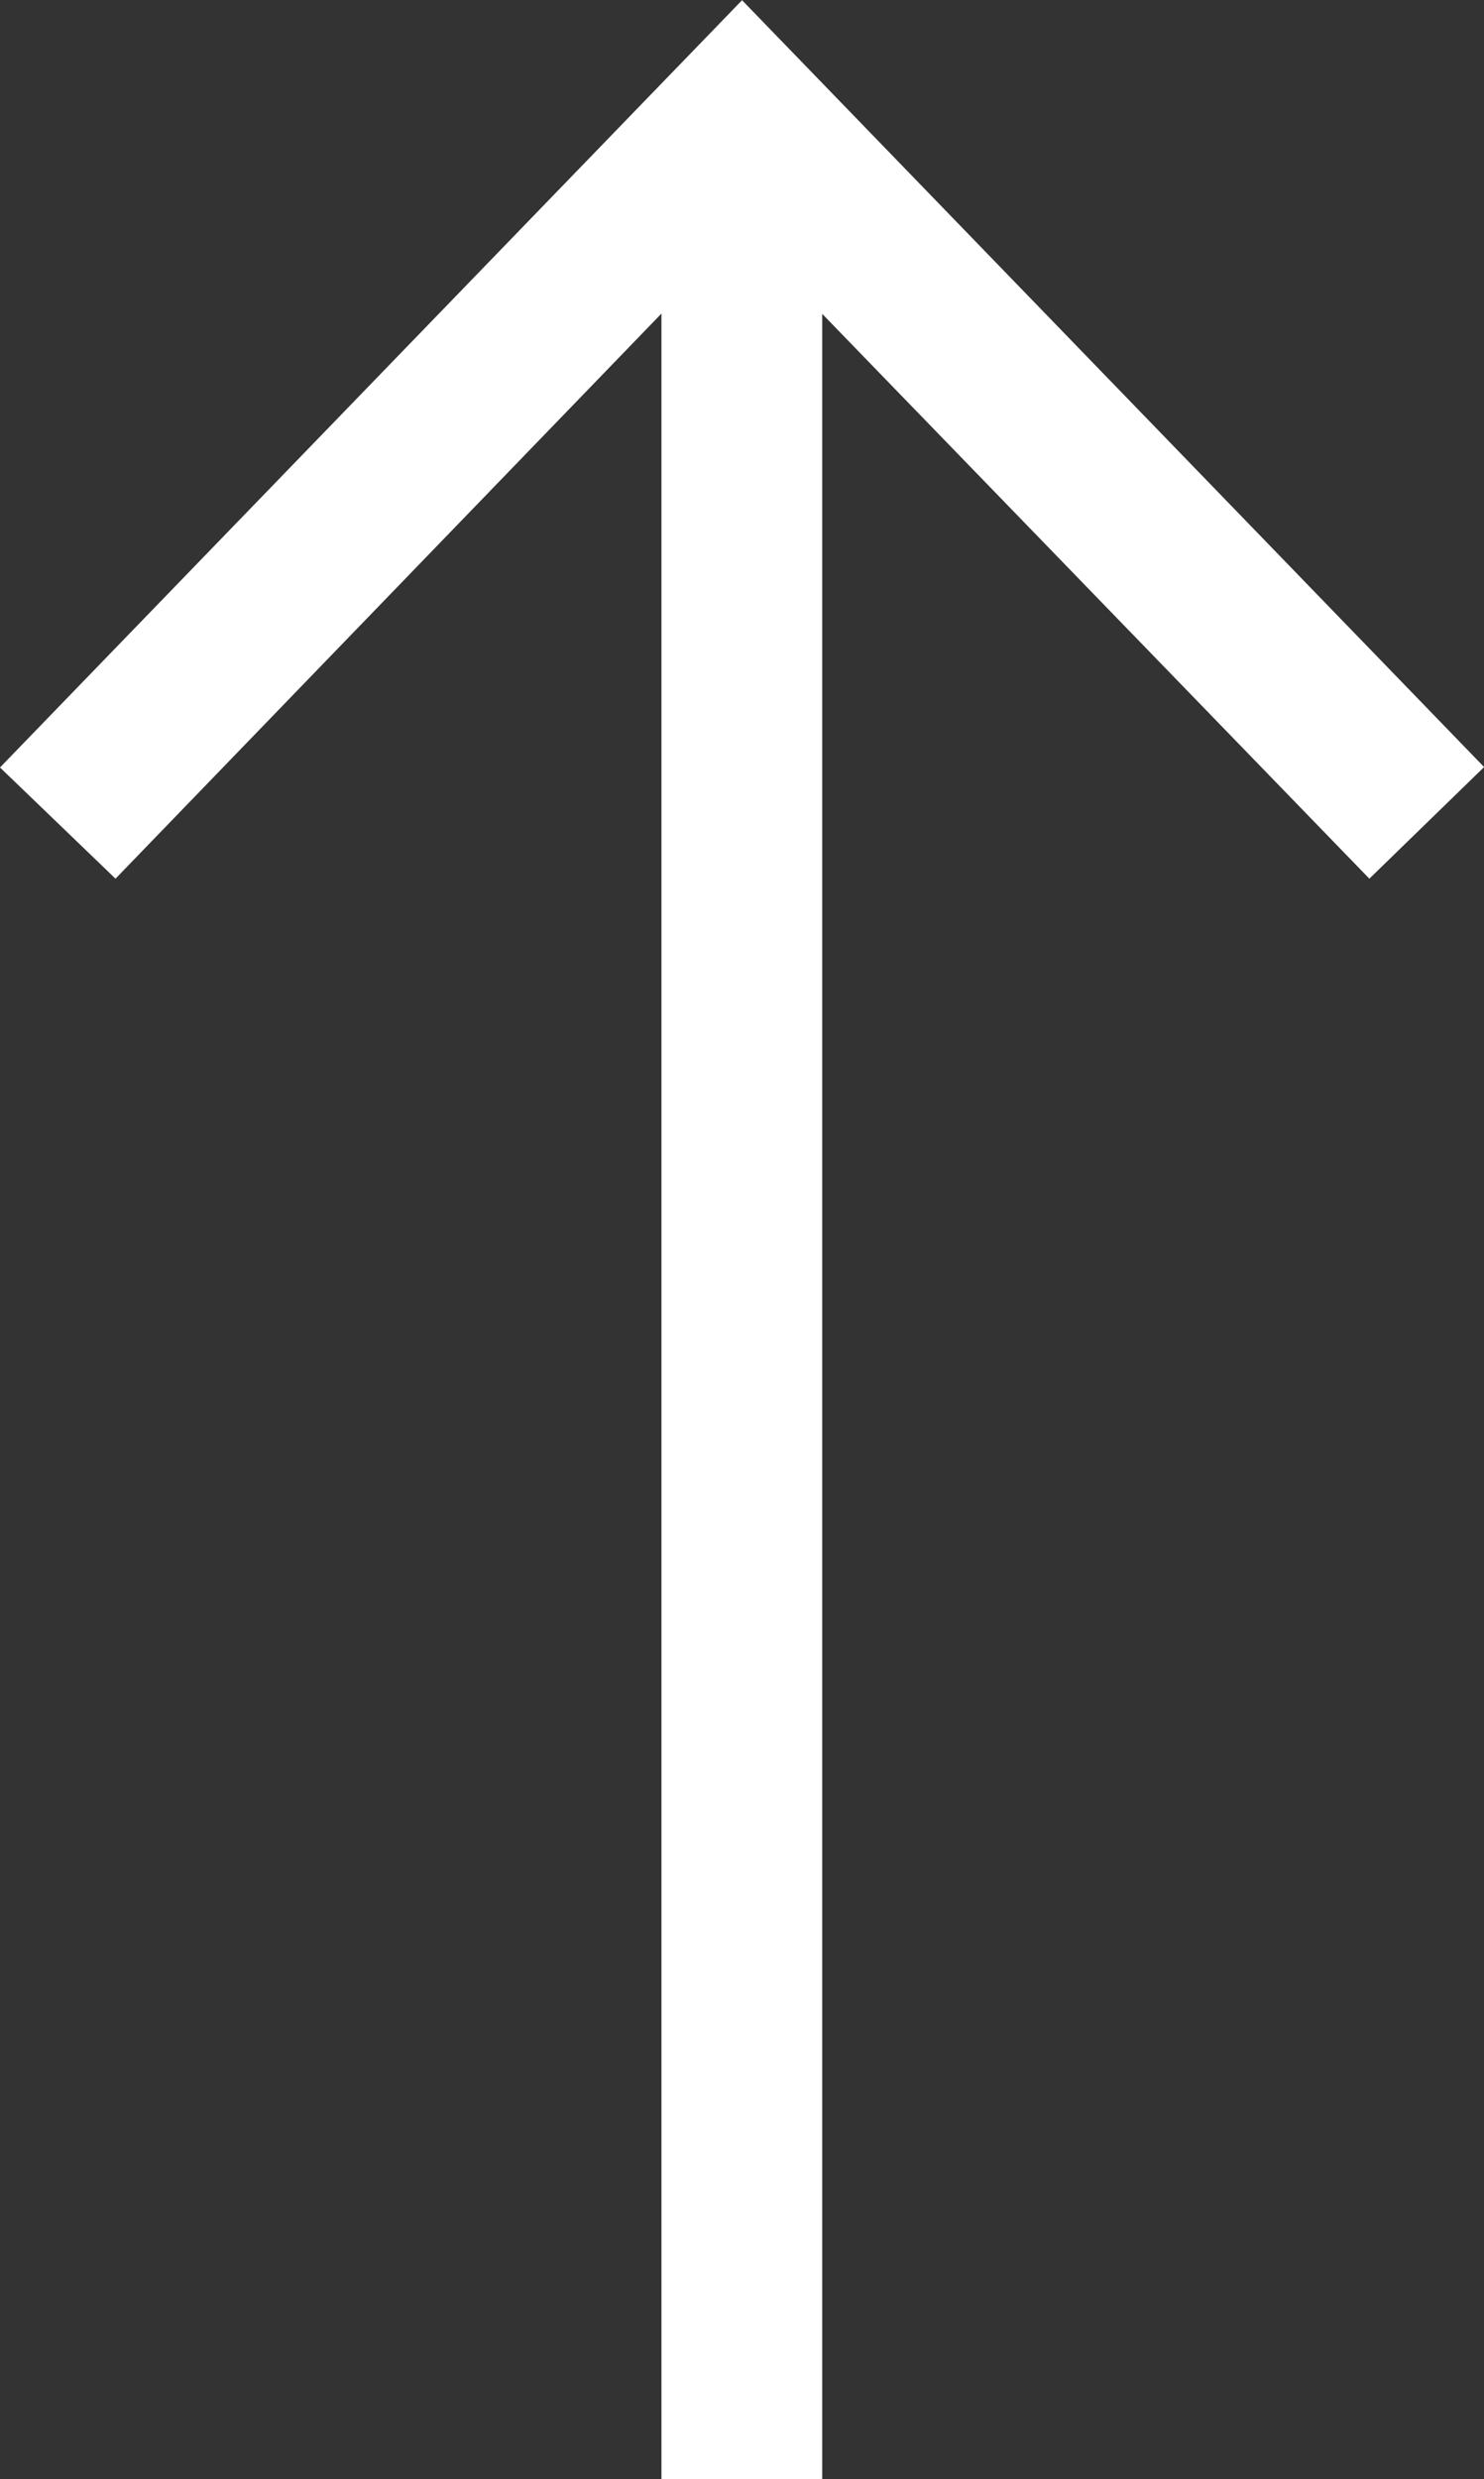 <svg xmlns="http://www.w3.org/2000/svg" width="13.863" height="23.142" viewBox="0 0 13.863 23.142">
  <rect x="0" y="0" width="13.863" height="23.142" fill="#333333" stroke="none"/>
  <path id="download-25" d="M3.46,18.431H23.672L18.4,23.542l1.042,1.072L26.6,17.682,19.438,10.75,18.4,11.829l5.275,5.1H3.46Z" transform="translate(-10.75 26.602) rotate(-90)" fill="#fff"/>
</svg>
